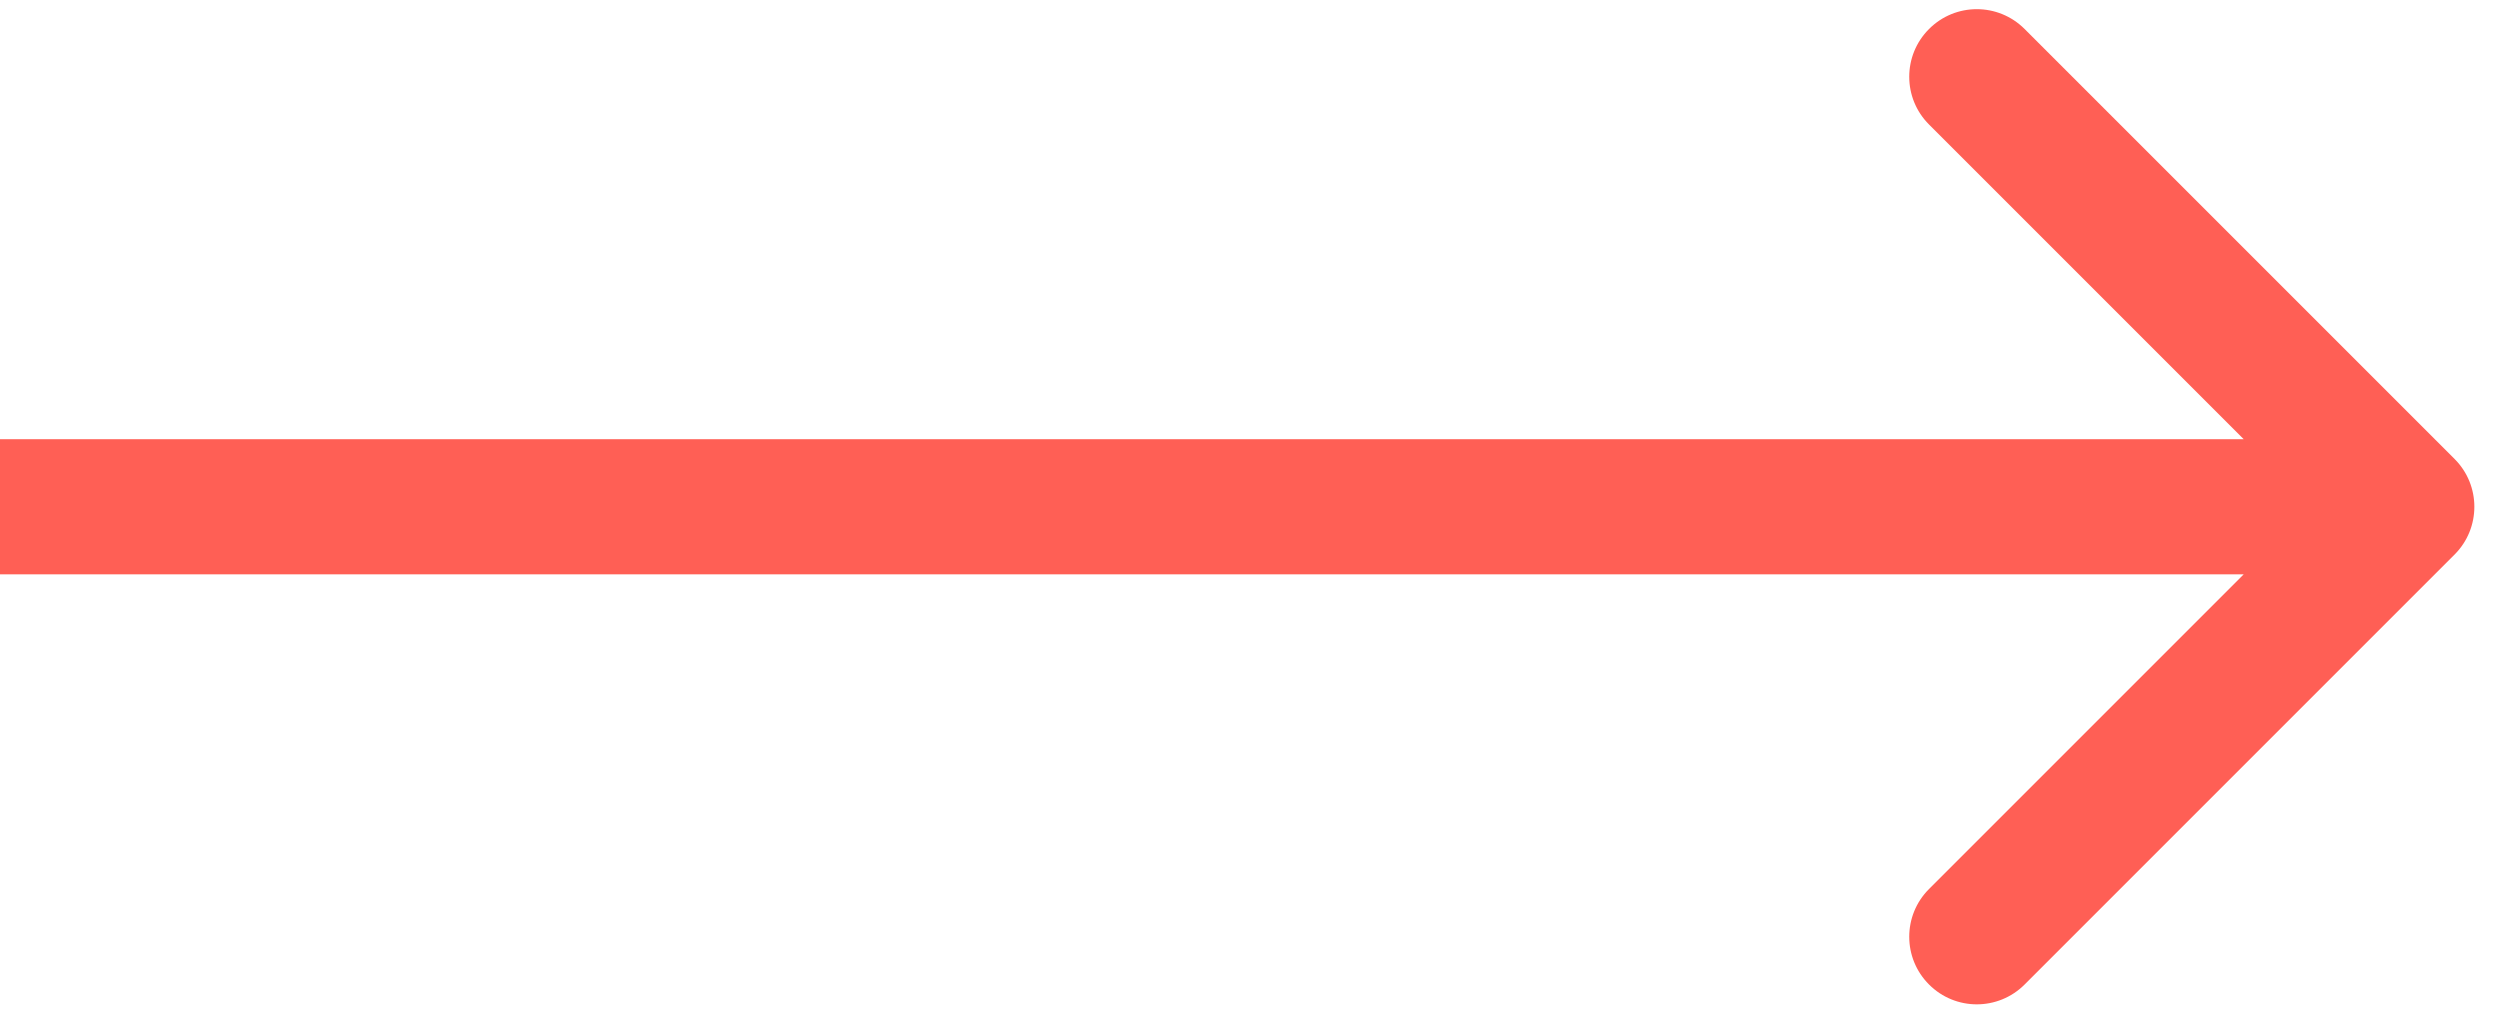 <svg xmlns="http://www.w3.org/2000/svg" width="37" height="15" viewBox="0 0 37 15" fill="none"><path d="M36.328 8.207C36.718 7.817 36.718 7.183 36.328 6.793L29.964 0.429C29.573 0.038 28.94 0.038 28.55 0.429C28.159 0.819 28.159 1.453 28.55 1.843L34.207 7.5L28.55 13.157C28.159 13.547 28.159 14.181 28.55 14.571C28.94 14.962 29.573 14.962 29.964 14.571L36.328 8.207ZM0 8.5H35.621V6.5H0V8.5Z" fill="#FF5F55"></path></svg>